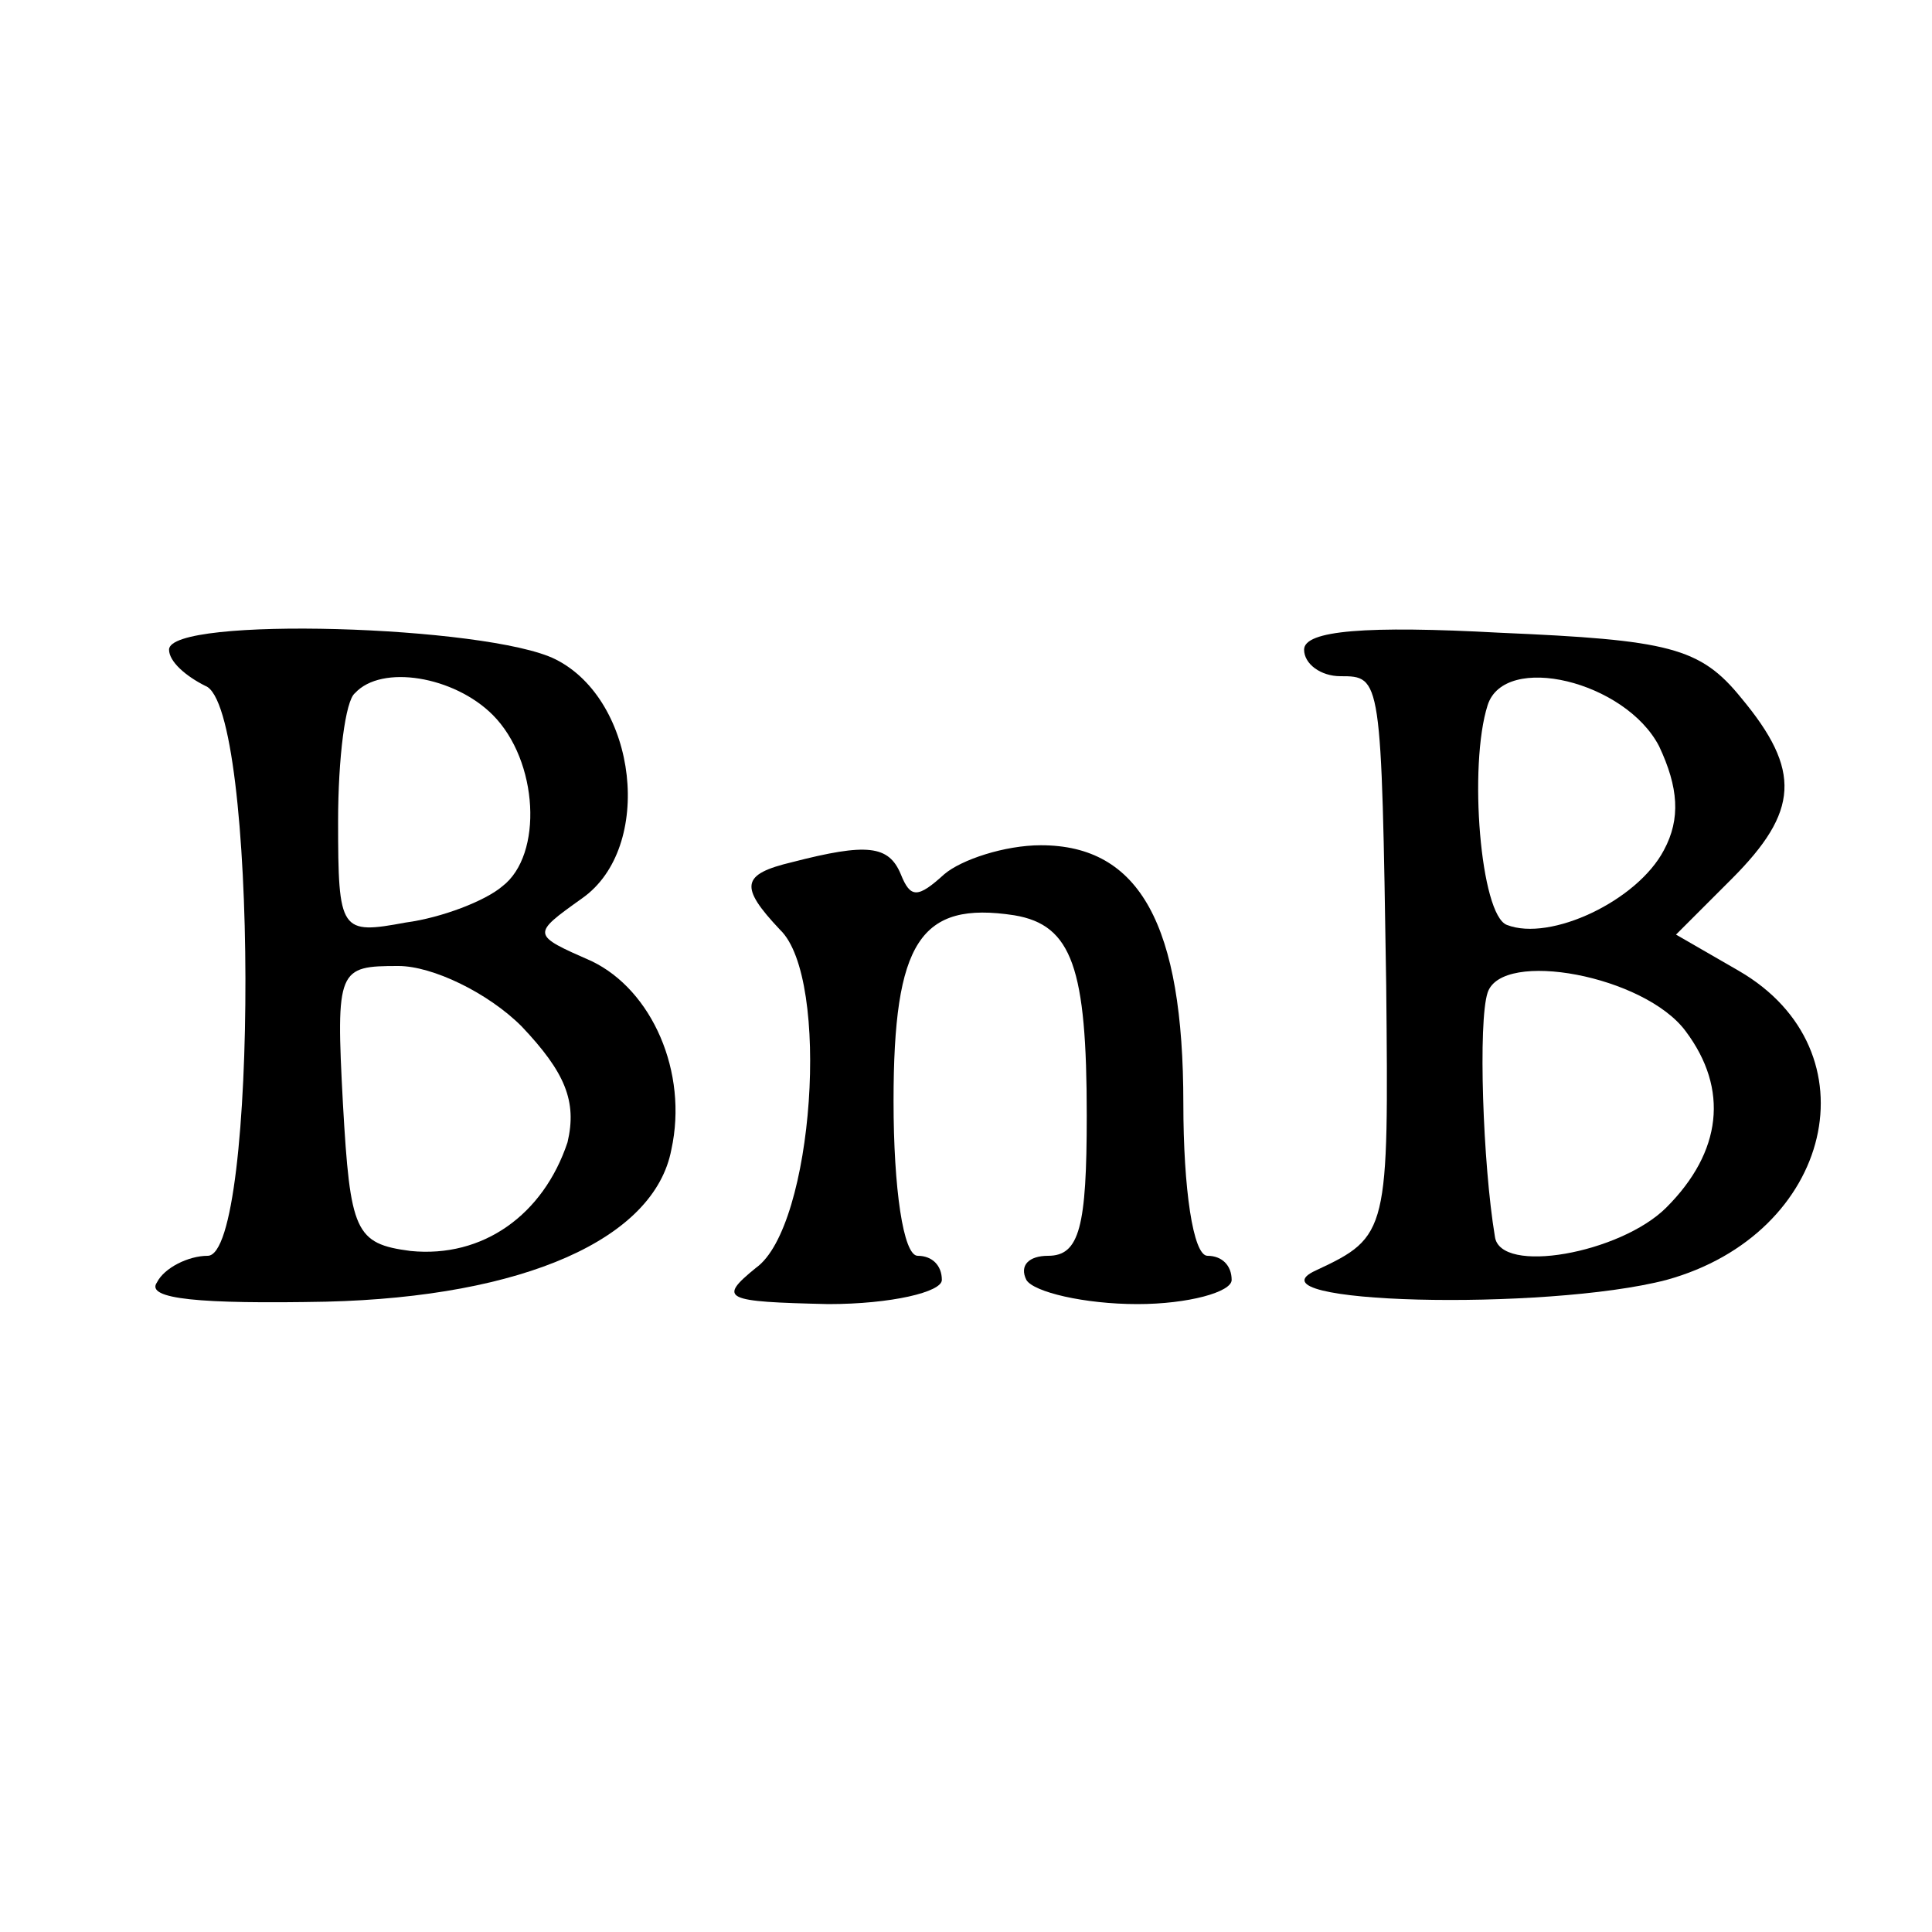 <?xml version="1.0" standalone="no"?>
<!DOCTYPE svg PUBLIC "-//W3C//DTD SVG 20010904//EN"
 "http://www.w3.org/TR/2001/REC-SVG-20010904/DTD/svg10.dtd">
<svg version="1.0" xmlns="http://www.w3.org/2000/svg"
 width="80pt" height="80pt" viewBox="0 0 80 80"
 preserveAspectRatio="xMidYMid meet">
<g transform="translate(0,80) scale(0.1,-0.1)"
fill="#000000" stroke="none">
<path d="M70 531 c0 -5 7 -11 15 -15 22 -8 22 -236 1 -236 -8 0 -18 -5 -21
-11 -5 -7 18 -9 70 -8 82 2 136 26 143 63 7 32 -8 66 -33 78 -25 11 -25 11 -4
26 30 21 23 82 -11 99 -28 14 -160 18 -160 4z m134 -27 c19 -19 21 -58 4 -71
-7 -6 -25 -13 -40 -15 -27 -5 -28 -4 -28 42 0 26 3 50 7 53 11 12 41 7 57 -9z
m12 -129 c18 -19 23 -31 19 -48 -10 -30 -35 -48 -65 -45 -23 3 -25 8 -28 61
-3 56 -2 57 23 57 14 0 37 -11 51 -25z"/>
<path d="M540 531 c0 -6 7 -11 15 -11 17 0 17 0 19 -128 1 -102 1 -104 -29
-118 -31 -14 95 -17 145 -4 69 19 87 95 30 128 l-26 15 23 23 c28 28 29 45 4
75 -17 21 -30 24 -100 27 -55 3 -81 1 -81 -7z m147 -40 c8 -17 9 -30 2 -43
-11 -21 -47 -38 -65 -31 -11 4 -16 66 -8 91 7 22 57 10 71 -17z m11 -118 c18
-24 15 -50 -8 -73 -19 -19 -69 -28 -71 -12 -5 30 -7 89 -3 101 6 18 65 7 82
-16z"/>
<path d="M328 443 c-21 -5 -22 -10 -5 -28 21 -20 14 -123 -10 -140 -16 -13
-13 -14 30 -15 26 0 47 5 47 10 0 6 -4 10 -10 10 -6 0 -10 28 -10 64 0 66 11
83 50 77 24 -4 30 -22 30 -83 0 -46 -3 -58 -16 -58 -8 0 -12 -4 -9 -10 3 -5
24 -10 46 -10 21 0 39 5 39 10 0 6 -4 10 -10 10 -6 0 -10 28 -10 63 0 74 -18
107 -59 107 -15 0 -33 -6 -40 -12 -11 -10 -14 -10 -18 0 -5 12 -14 13 -45 5z"/>
</g>
</svg>
